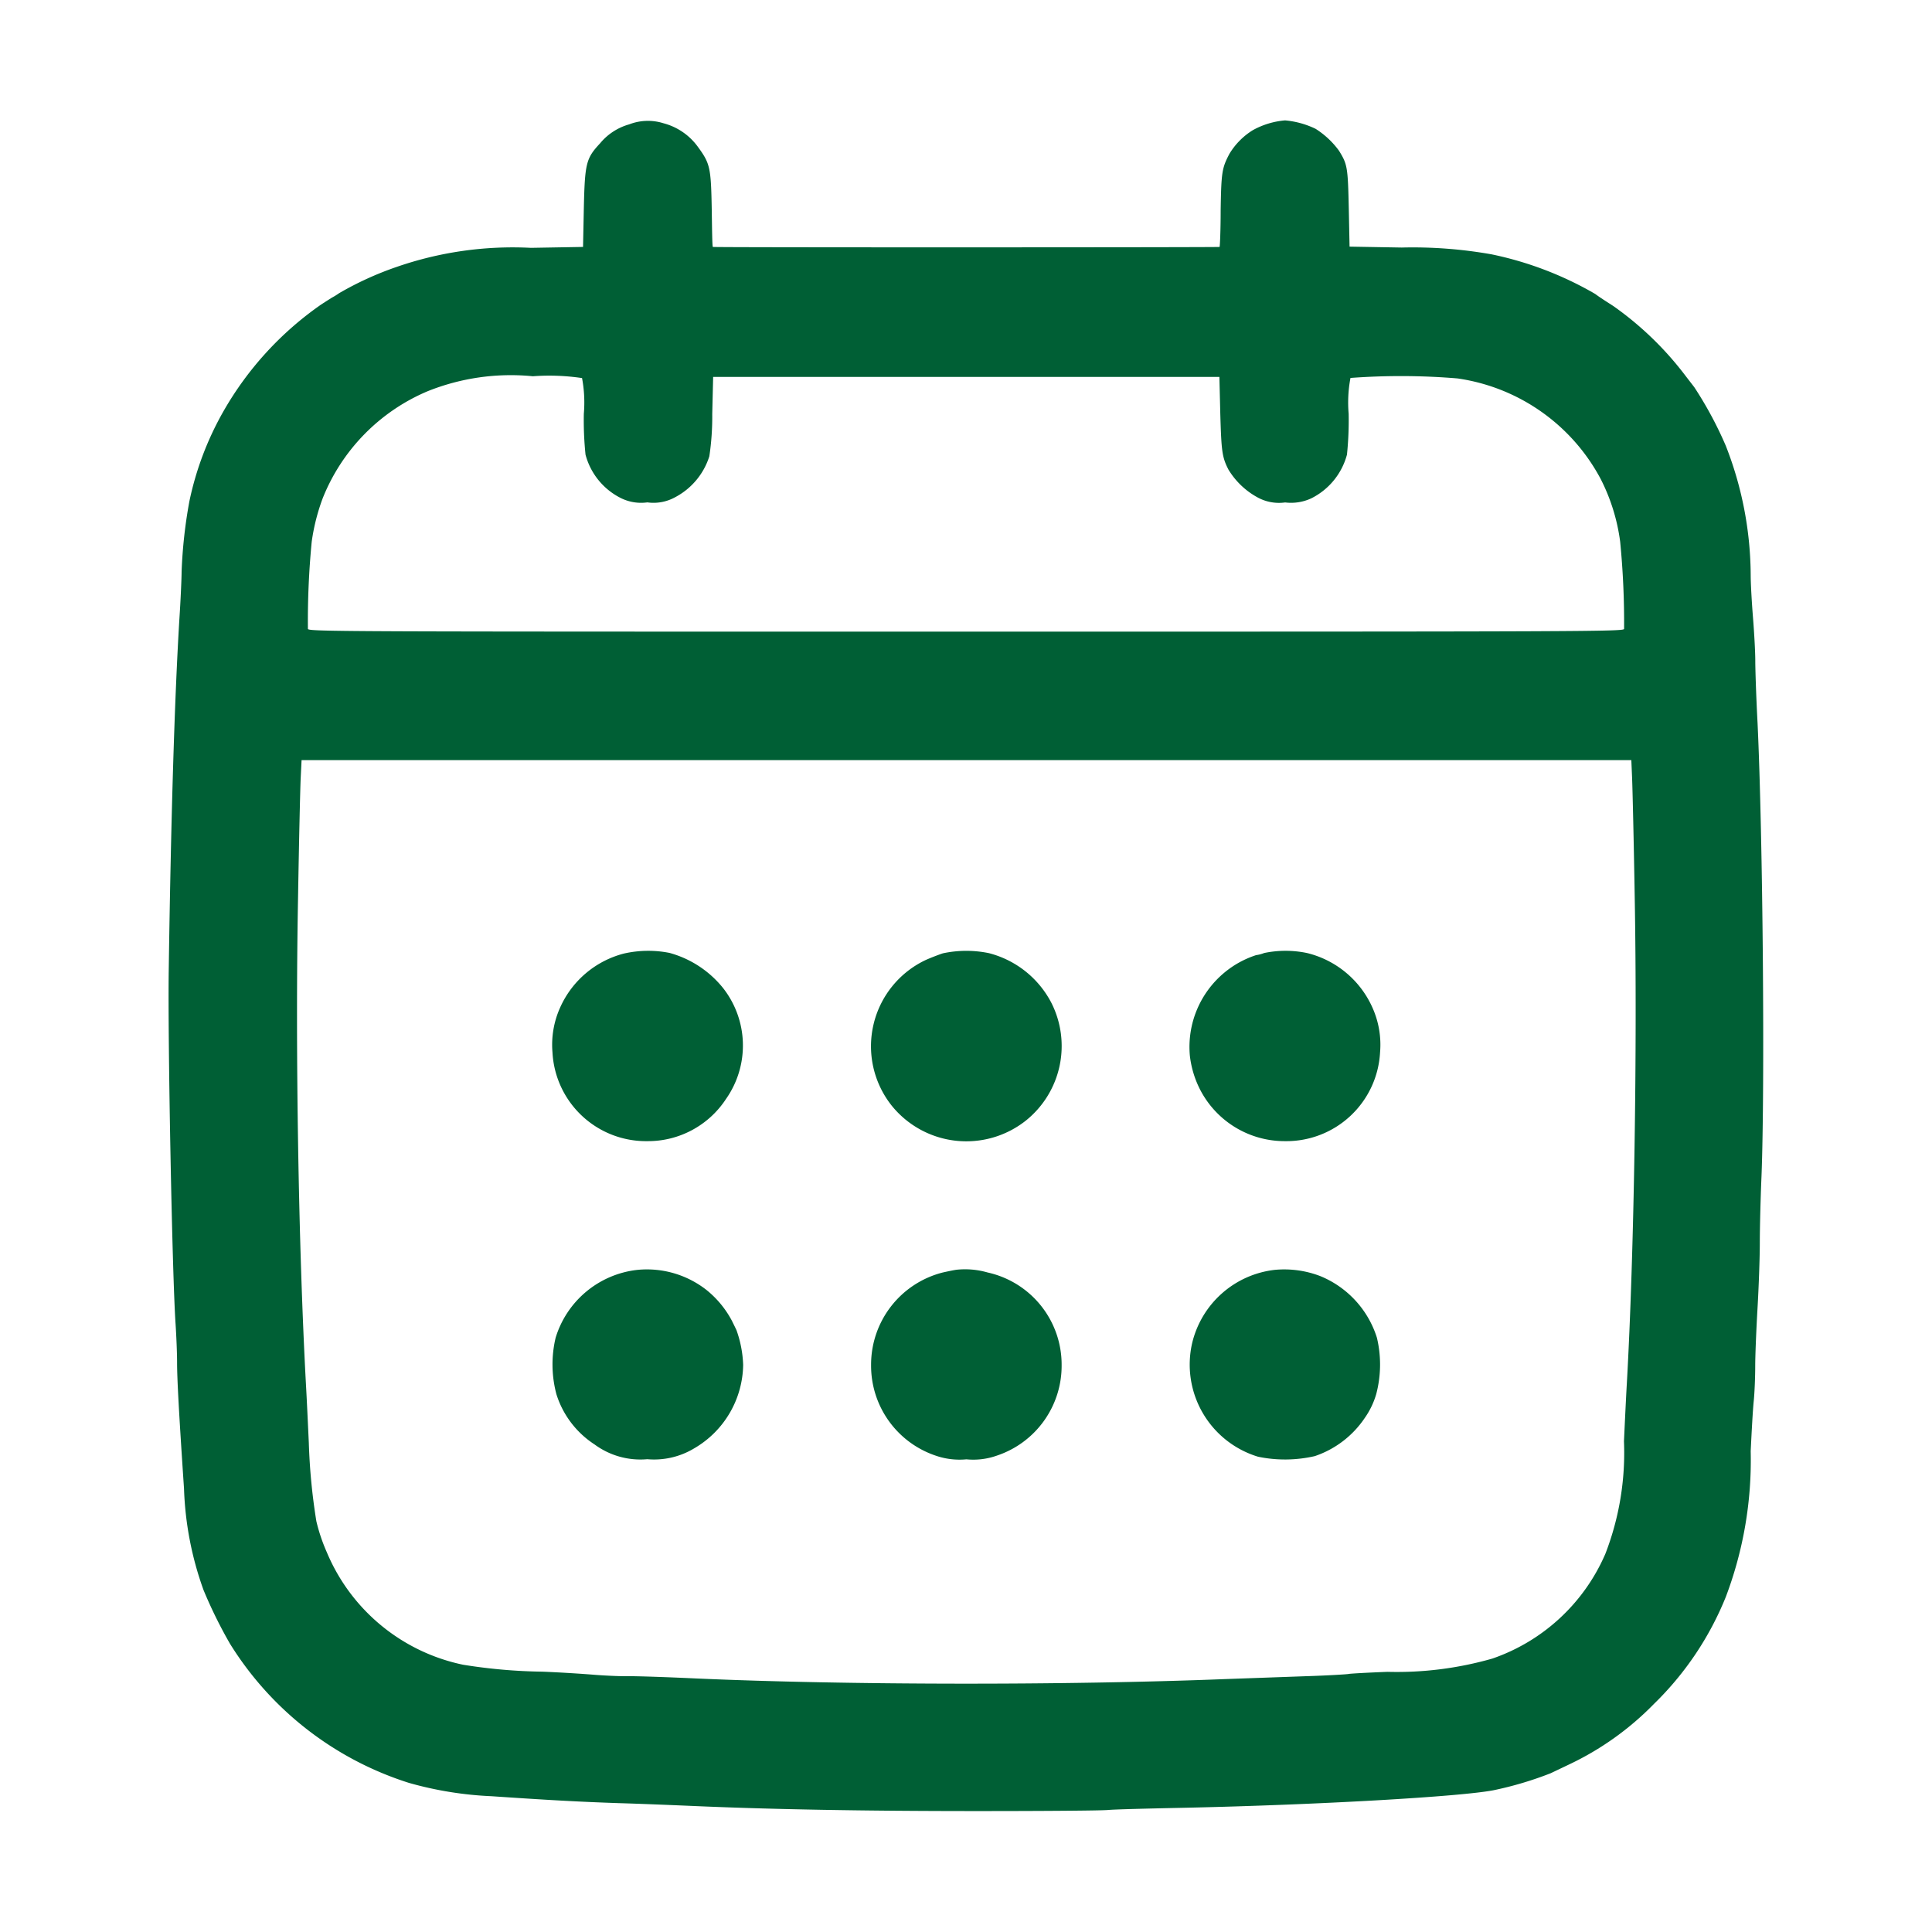 <svg xmlns="http://www.w3.org/2000/svg" xmlns:xlink="http://www.w3.org/1999/xlink" width="32" height="32" viewBox="0 0 32 32">
  <defs>
    <clipPath id="clip-path">
      <rect id="Rectangle_240679" data-name="Rectangle 240679" width="32" height="32" transform="translate(1650 82)" fill="#fff" stroke="#707070" stroke-width="1"/>
    </clipPath>
  </defs>
  <g id="Mask_Group_272269" data-name="Mask Group 272269" transform="translate(-1650 -82)" clip-path="url(#clip-path)">
    <g id="TygbGZ01" transform="translate(1506.397 1535)">
      <path id="Path_577359" data-name="Path 577359" d="M154.024-1450.94a.962.962,0,0,0-.481.313c-.233.25-.253.328-.27,1.079l-.013.638-.864.015a5.869,5.869,0,0,0-2.229.318,5.354,5.354,0,0,0-.947.433,1.074,1.074,0,0,1-.118.073s-.085.053-.18.115a5.433,5.433,0,0,0-1.615,1.763,5.128,5.128,0,0,0-.568,1.5,8.076,8.076,0,0,0-.128,1.159c0,.1-.015.461-.038.806-.078,1.295-.138,3.248-.175,5.784-.018,1.189.058,5.076.113,5.872.013.2.025.486.025.639,0,.265.03.831.115,2.091a5.457,5.457,0,0,0,.323,1.678,7.657,7.657,0,0,0,.438.889,5.407,5.407,0,0,0,2.967,2.306,5.933,5.933,0,0,0,1.365.22c.957.065,1.465.093,2.116.115.346.01.909.033,1.252.048,1.275.055,2.782.083,4.678.083,1.072,0,2.046-.007,2.166-.018s.7-.025,1.282-.037c2.186-.048,4.56-.183,5.108-.291a5.822,5.822,0,0,0,.942-.281l.3-.143A4.873,4.873,0,0,0,171-1424.78a5.173,5.173,0,0,0,1.187-1.768,6.392,6.392,0,0,0,.413-2.416c.015-.31.035-.681.05-.826s.025-.411.025-.588.018-.609.038-.952.038-.834.038-1.089.013-.751.028-1.1c.058-1.482.023-5.622-.065-7.5-.023-.428-.038-.894-.038-1.039s-.018-.466-.038-.714-.038-.561-.038-.7a5.932,5.932,0,0,0-.413-2.146,6.289,6.289,0,0,0-.518-.964c-.01-.015-.085-.11-.165-.215a5.389,5.389,0,0,0-1.179-1.134c-.09-.058-.228-.145-.3-.2a5.717,5.717,0,0,0-1.715-.656,7.466,7.466,0,0,0-1.49-.113l-.864-.015-.013-.638c-.015-.681-.023-.726-.163-.952a1.423,1.423,0,0,0-.386-.361,1.454,1.454,0,0,0-.506-.14,1.332,1.332,0,0,0-.536.163,1.174,1.174,0,0,0-.386.391c-.123.235-.135.3-.145.934,0,.331-.012.6-.018.608s-8.383.01-8.393,0-.013-.278-.018-.608c-.013-.711-.025-.771-.235-1.057a1.023,1.023,0,0,0-.563-.383A.859.859,0,0,0,154.024-1450.94Zm-.781,4.2a2.187,2.187,0,0,1,.03.594,5.562,5.562,0,0,0,.028.676,1.127,1.127,0,0,0,.588.721.754.754,0,0,0,.436.07.738.738,0,0,0,.456-.083,1.16,1.16,0,0,0,.571-.681,4.43,4.43,0,0,0,.048-.7l.015-.614H163.8l.015.614c.018.623.03.716.135.921a1.279,1.279,0,0,0,.483.461.738.738,0,0,0,.456.083.793.793,0,0,0,.433-.068,1.136,1.136,0,0,0,.591-.724,5.566,5.566,0,0,0,.028-.676,2.187,2.187,0,0,1,.03-.594,11.318,11.318,0,0,1,1.773.008,3.2,3.2,0,0,1,2.371,1.665,3.192,3.192,0,0,1,.323,1.039,13.738,13.738,0,0,1,.065,1.445c-.01.043-.551.045-10.9.045s-10.888,0-10.9-.045a13.63,13.63,0,0,1,.063-1.445,3.393,3.393,0,0,1,.18-.714,3.215,3.215,0,0,1,1.74-1.778,3.7,3.7,0,0,1,1.743-.248A3.68,3.68,0,0,1,153.243-1446.738Zm17.393,6.636c.007.17.028,1.052.043,1.96.045,2.5-.01,5.92-.13,8.051-.015.255-.035.689-.048.964a4.641,4.641,0,0,1-.308,1.865,3.16,3.16,0,0,1-1.871,1.735,5.745,5.745,0,0,1-1.738.22c-.343.013-.631.03-.644.035s-.328.025-.7.037l-1.347.048c-2.664.105-6.258.1-8.752-.01-.468-.022-.982-.04-1.139-.038s-.418-.012-.576-.025-.536-.038-.839-.05a8.945,8.945,0,0,1-1.315-.115,3.142,3.142,0,0,1-2.256-1.863,2.938,2.938,0,0,1-.173-.513,10.052,10.052,0,0,1-.125-1.3c-.013-.275-.033-.716-.048-.977-.123-2.266-.178-5.549-.13-8.073.015-.9.035-1.78.043-1.951l.015-.306h22.025Z" transform="translate(0)" fill="#005f35"/>
      <path id="Path_577360" data-name="Path 577360" d="M401.327-901.824a1.593,1.593,0,0,0-1.054.891,1.5,1.5,0,0,0-.128.749,1.552,1.552,0,0,0,1.575,1.467,1.543,1.543,0,0,0,1.3-.7,1.541,1.541,0,0,0-.053-1.84,1.721,1.721,0,0,0-.884-.578A1.816,1.816,0,0,0,401.327-901.824Z" transform="translate(-247.391 -535.382)" fill="#005f35"/>
      <path id="Path_577361" data-name="Path 577361" d="M612.183-901.885c-.068.022-.2.073-.283.11a1.58,1.58,0,0,0-.566,2.411,1.588,1.588,0,0,0,2.219.253,1.583,1.583,0,0,0,.426-1.956,1.62,1.62,0,0,0-1.034-.821A1.855,1.855,0,0,0,612.183-901.885Z" transform="translate(-452.963 -535.325)" fill="#005f35"/>
      <path id="Path_577362" data-name="Path 577362" d="M822.545-901.877a.555.555,0,0,1-.133.035,1.588,1.588,0,0,0-.526.29,1.6,1.6,0,0,0-.571,1.377,1.645,1.645,0,0,0,.14.5,1.575,1.575,0,0,0,1.435.914,1.554,1.554,0,0,0,1.575-1.467,1.5,1.5,0,0,0-.128-.749,1.6,1.6,0,0,0-1.082-.9A1.741,1.741,0,0,0,822.545-901.877Z" transform="translate(-658.004 -535.338)" fill="#005f35"/>
      <path id="Path_577363" data-name="Path 577363" d="M401.722-691.369a1.6,1.6,0,0,0-1.355,1.124,1.915,1.915,0,0,0,.013.936,1.539,1.539,0,0,0,.631.831,1.279,1.279,0,0,0,.874.245,1.284,1.284,0,0,0,.774-.178,1.626,1.626,0,0,0,.814-1.385,1.9,1.9,0,0,0-.11-.573c-.01-.022-.048-.1-.078-.16a1.638,1.638,0,0,0-.418-.506A1.6,1.6,0,0,0,401.722-691.369Z" transform="translate(-247.561 -740.598)" fill="#005f35"/>
      <path id="Path_577364" data-name="Path 577364" d="M612.415-691.4c-.068.01-.17.033-.225.045a1.574,1.574,0,0,0-1.189,1.53,1.571,1.571,0,0,0,1.079,1.507,1.2,1.2,0,0,0,.5.058,1.162,1.162,0,0,0,.5-.06,1.569,1.569,0,0,0,1.077-1.5,1.563,1.563,0,0,0-1.227-1.535A1.349,1.349,0,0,0,612.415-691.4Z" transform="translate(-452.97 -740.569)" fill="#005f35"/>
      <path id="Path_577365" data-name="Path 577365" d="M822.995-691.283a1.592,1.592,0,0,0-1.367,1.212,1.594,1.594,0,0,0,1.092,1.883,2.2,2.2,0,0,0,.939-.01,1.622,1.622,0,0,0,.829-.634,1.34,1.34,0,0,0,.188-.391,1.916,1.916,0,0,0,.012-.936,1.63,1.63,0,0,0-.941-1.022A1.667,1.667,0,0,0,822.995-691.283Z" transform="translate(-658.279 -740.684)" fill="#005f35"/>
    </g>
  </g>
</svg>
